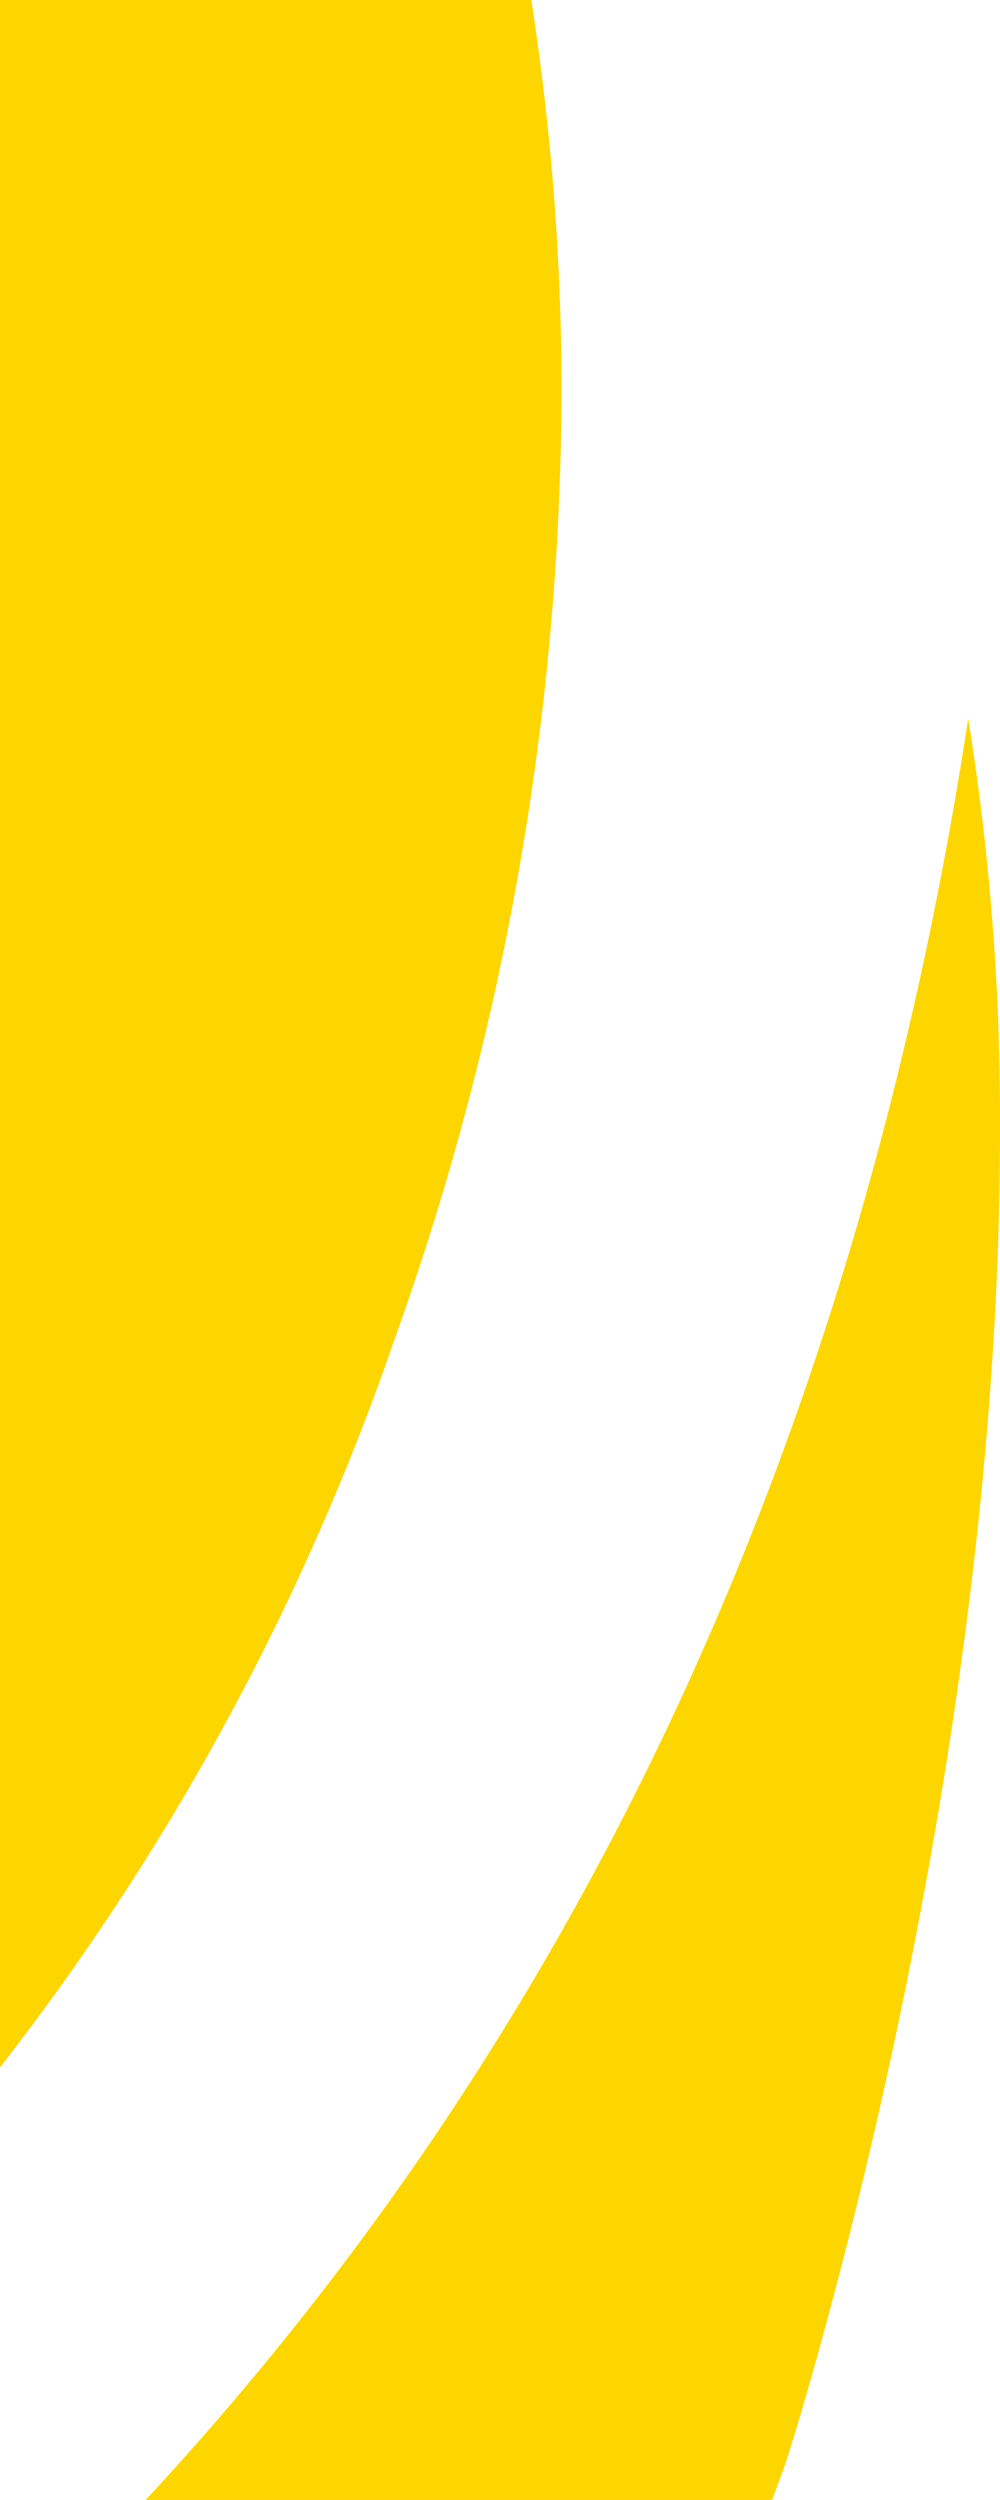 <svg xmlns="http://www.w3.org/2000/svg" width="82" height="204.999" viewBox="0 0 82 204.999"><g><g><path fill="#fdd600" d="M82 92.866c0 54.9-17.563 109.073-17.563 109.073q-.558 1.533-1.132 3.059H11.946c38.238-41.261 59.066-91.275 67.446-146.066A206.509 206.509 0 0 1 82 92.866Z"/><path fill="#fdd600" d="M43.564.001a210.788 210.788 0 0 1 2.485 32.348 232.7 232.7 0 0 1-13.685 77.446A206.655 206.655 0 0 1 0 169.537V.001Z"/></g></g></svg>